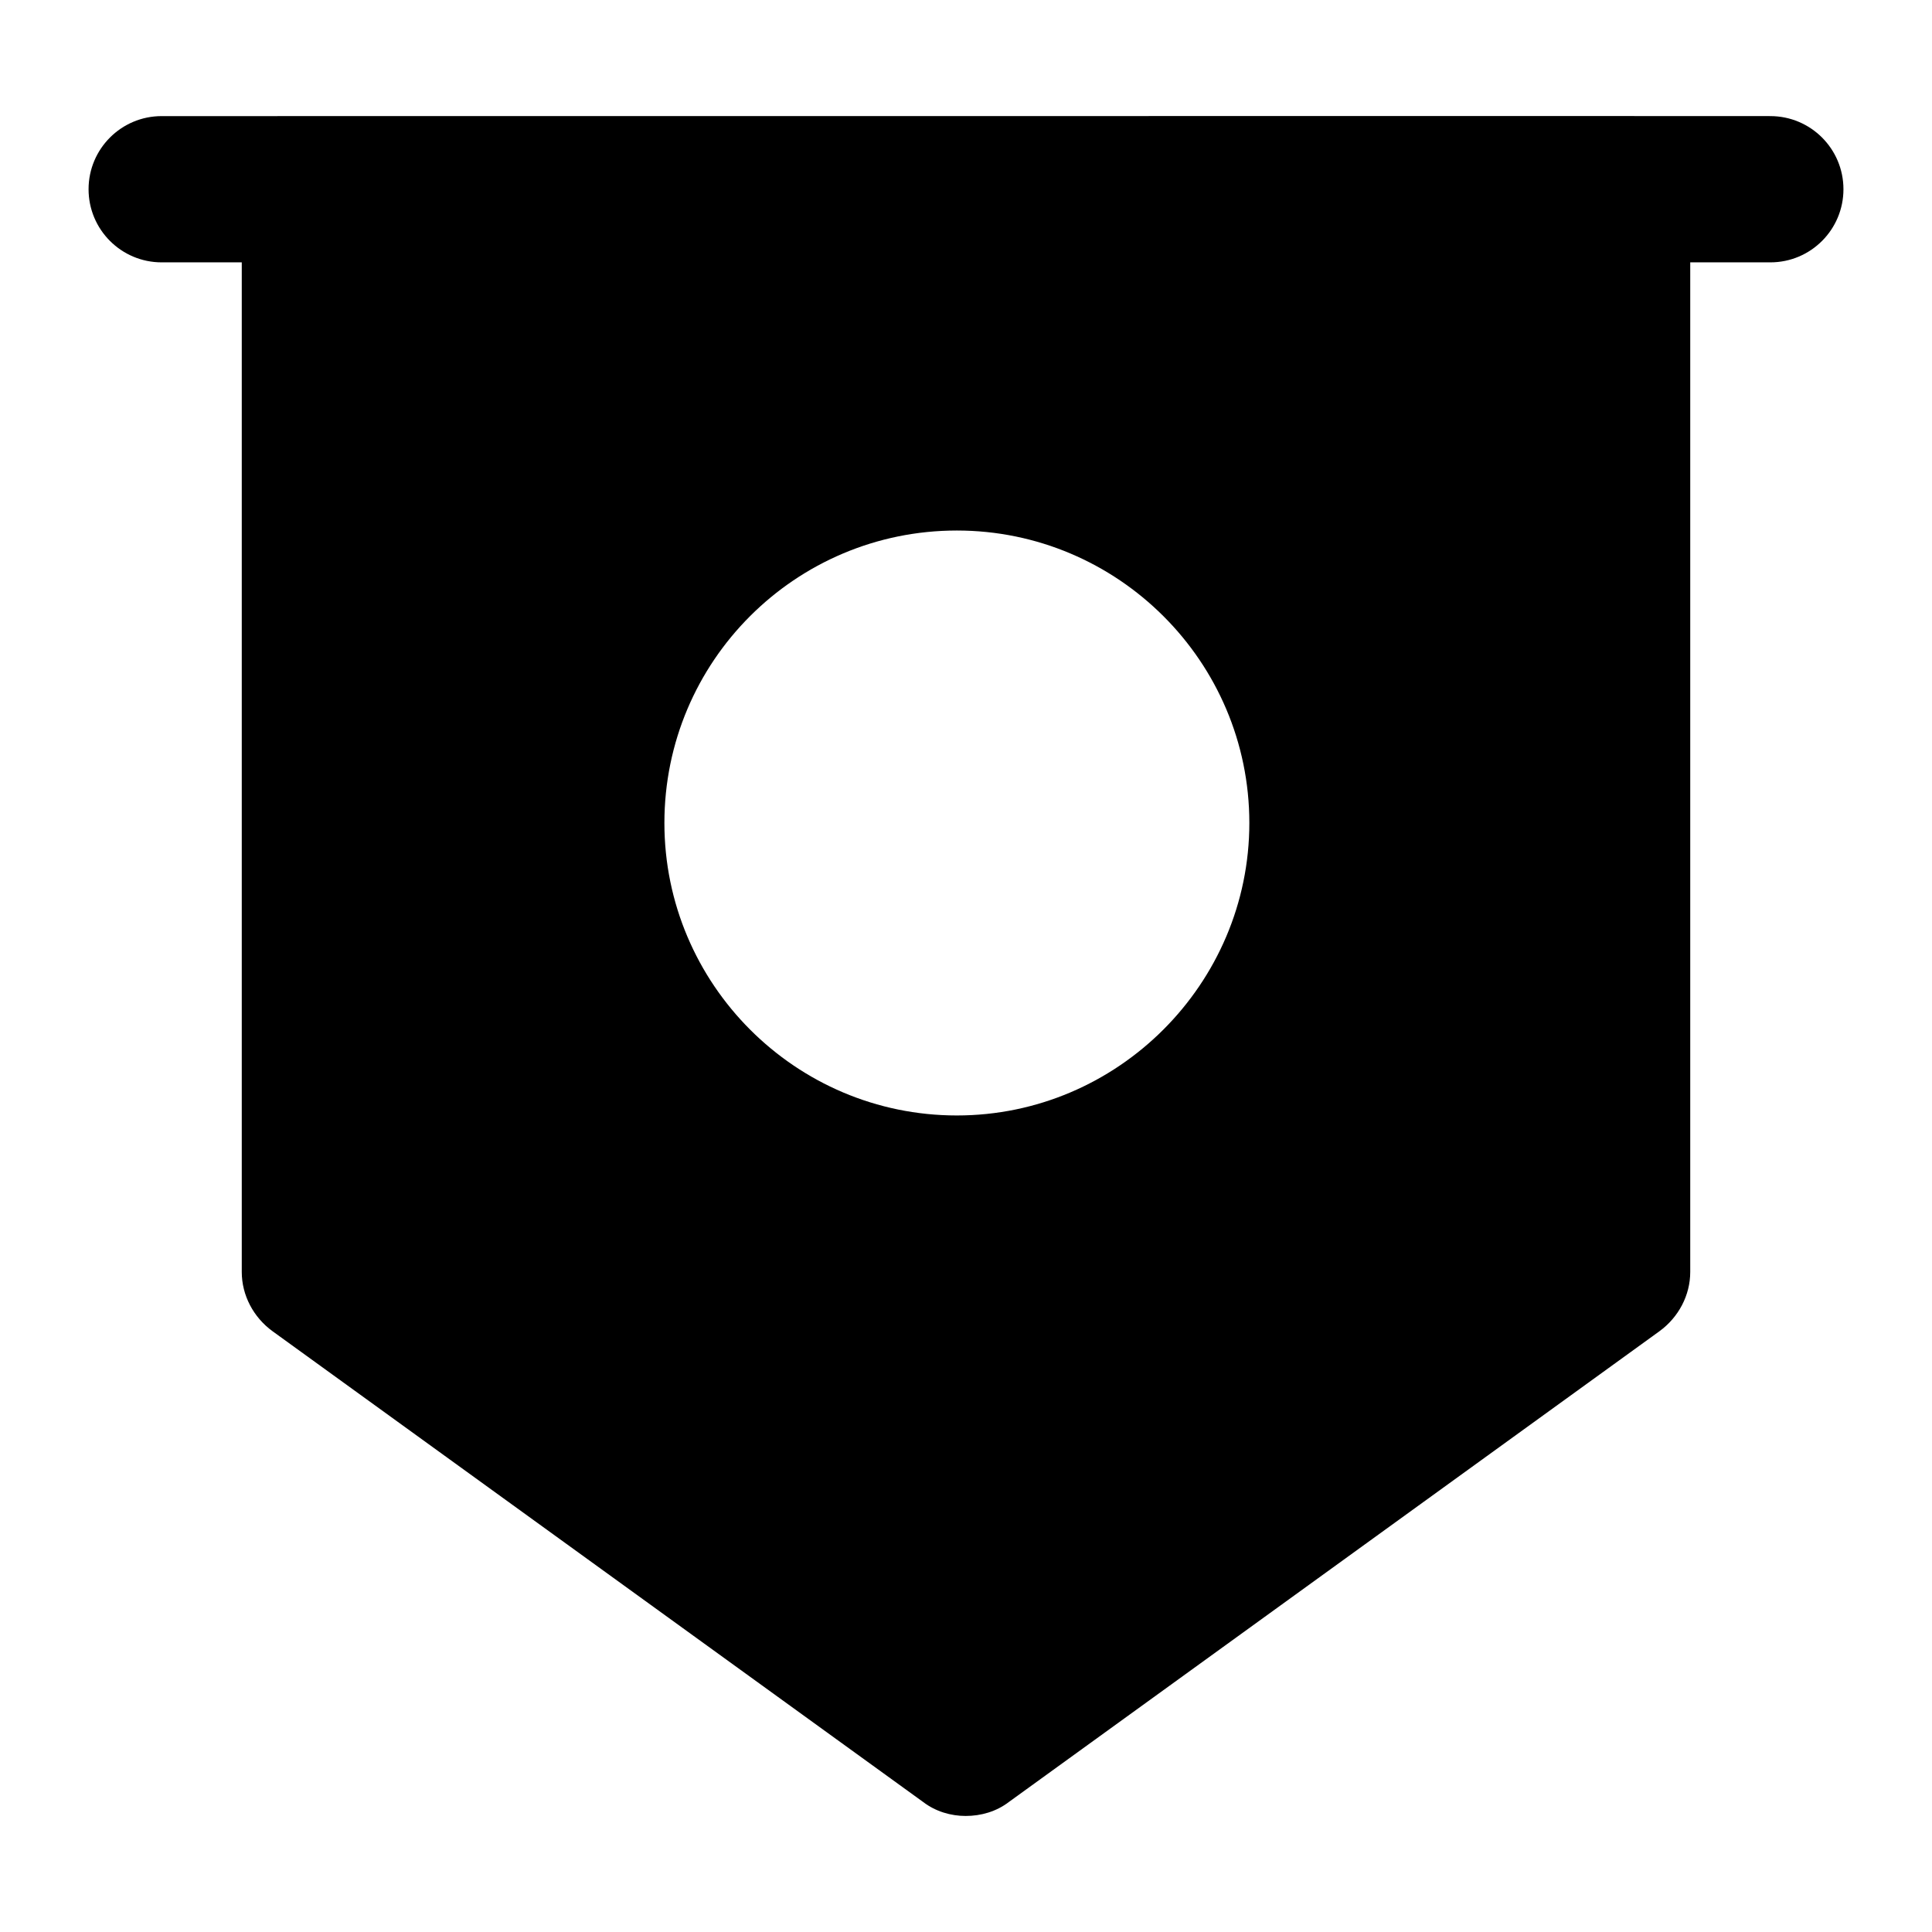 <?xml version="1.0" encoding="UTF-8"?>
<!-- Uploaded to: SVG Repo, www.svgrepo.com, Generator: SVG Repo Mixer Tools -->
<svg fill="#000000" width="800px" height="800px" version="1.1" viewBox="144 144 512 512" xmlns="http://www.w3.org/2000/svg">
 <path d="m613.15 174.77c1.938 0-22.461-0.055-426.3 0-10.711 0-19.379 8.676-19.379 19.379 0 10.699 8.668 19.379 19.379 19.379h21.219v267.55c0 6.199 3.098 12.016 8.137 15.695l172.46 124.79c3.293 2.519 7.359 3.684 11.234 3.684 4.07 0 8.141-1.164 11.434-3.684l172.46-124.79c5.039-3.684 8.137-9.496 8.137-15.695v-267.55h21.223c10.711 0 19.379-8.676 19.379-19.379 0-10.699-8.668-19.379-19.379-19.379zm-215.57 264.84c-42.824 0-77.508-34.879-77.508-77.508 0-42.824 34.688-77.508 77.508-77.508 42.629 0 77.508 34.684 77.508 77.508 0 42.629-34.879 77.508-77.508 77.508z"/>
</svg>